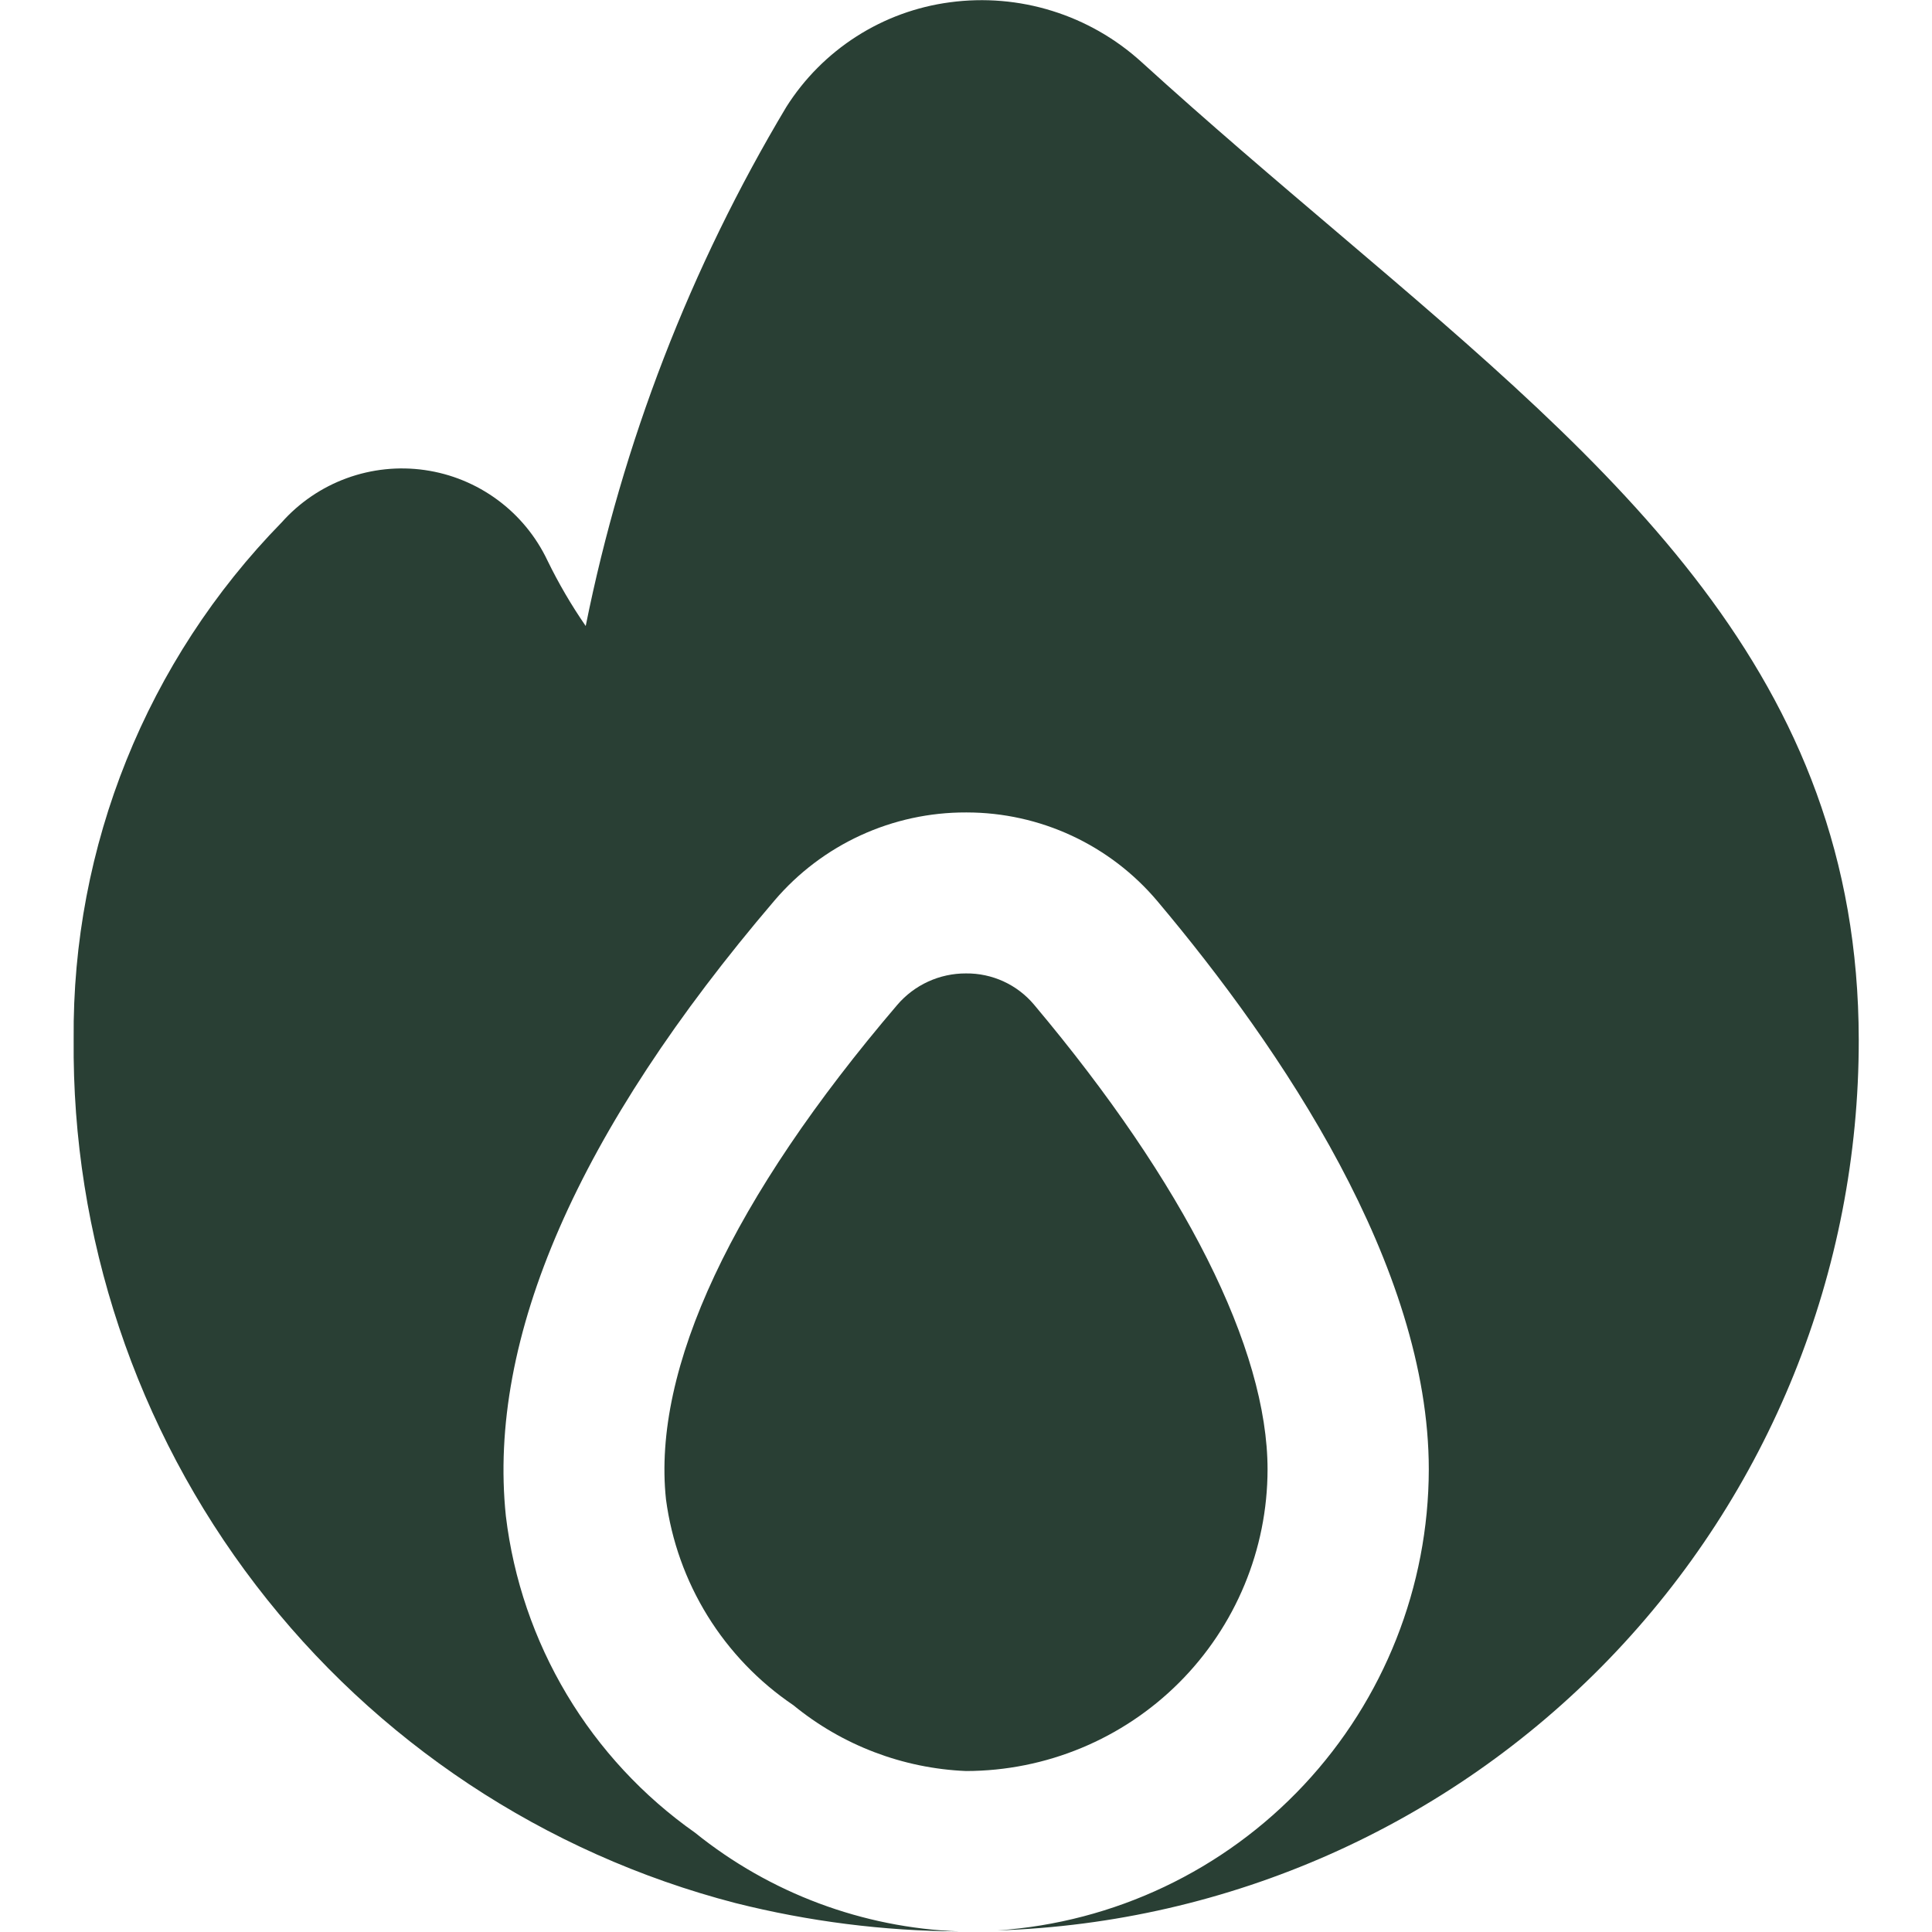 <?xml version="1.0" encoding="UTF-8"?> <svg xmlns="http://www.w3.org/2000/svg" width="166" height="166" viewBox="0 0 166 166" fill="none"><path d="M108.91 126.259C108.91 115.884 101.779 101.705 88.852 86.329C88.136 85.475 87.24 84.791 86.228 84.326C85.216 83.861 84.114 83.626 83 83.638V83.638C81.878 83.633 80.769 83.872 79.749 84.339C78.729 84.806 77.823 85.49 77.093 86.343C62.942 102.922 56.025 117.585 57.222 128.825C57.693 132.378 58.911 135.792 60.797 138.84C62.684 141.889 65.194 144.503 68.164 146.511C72.365 149.955 77.572 151.941 83 152.169C89.87 152.161 96.456 149.429 101.313 144.572C106.171 139.714 108.903 133.128 108.91 126.259Z" fill="#293F34"></path><path d="M115.017 20.061C109.581 15.441 103.874 10.6 98.064 5.315C95.861 3.315 93.248 1.821 90.407 0.937C87.566 0.052 84.566 -0.2 81.617 0.197C78.758 0.575 76.018 1.577 73.59 3.131C71.161 4.684 69.103 6.752 67.562 9.188C59.32 22.965 53.491 38.048 50.325 53.787C49.087 51.994 47.987 50.11 47.033 48.15C46.054 46.087 44.58 44.299 42.742 42.945C40.904 41.59 38.759 40.712 36.499 40.388C34.239 40.064 31.933 40.305 29.789 41.088C27.644 41.872 25.727 43.174 24.208 44.879C12.611 56.736 6.182 72.705 6.329 89.29C6.168 106.232 11.678 122.741 21.982 136.191C32.285 149.64 46.791 159.258 63.191 163.513C69.47 165.093 75.916 165.911 82.391 165.948C74.117 165.639 66.164 162.665 59.718 157.468C55.253 154.325 51.498 150.279 48.698 145.591C45.898 140.903 44.115 135.679 43.464 130.258C41.873 114.972 49.641 97.175 66.552 77.366C68.581 74.988 71.103 73.08 73.943 71.774C76.784 70.469 79.874 69.797 83 69.806H83.069C86.186 69.809 89.265 70.491 92.091 71.805C94.917 73.119 97.423 75.033 99.434 77.415C110.072 90.051 122.764 108.782 122.764 126.253C122.748 136.322 118.914 146.01 112.035 153.362C105.155 160.713 95.743 165.182 85.697 165.865C105.56 165.225 124.393 156.878 138.207 142.592C152.022 128.307 159.732 109.204 159.706 89.332C159.671 57.999 138.976 40.431 115.017 20.061Z" fill="#293F34"></path></svg> 